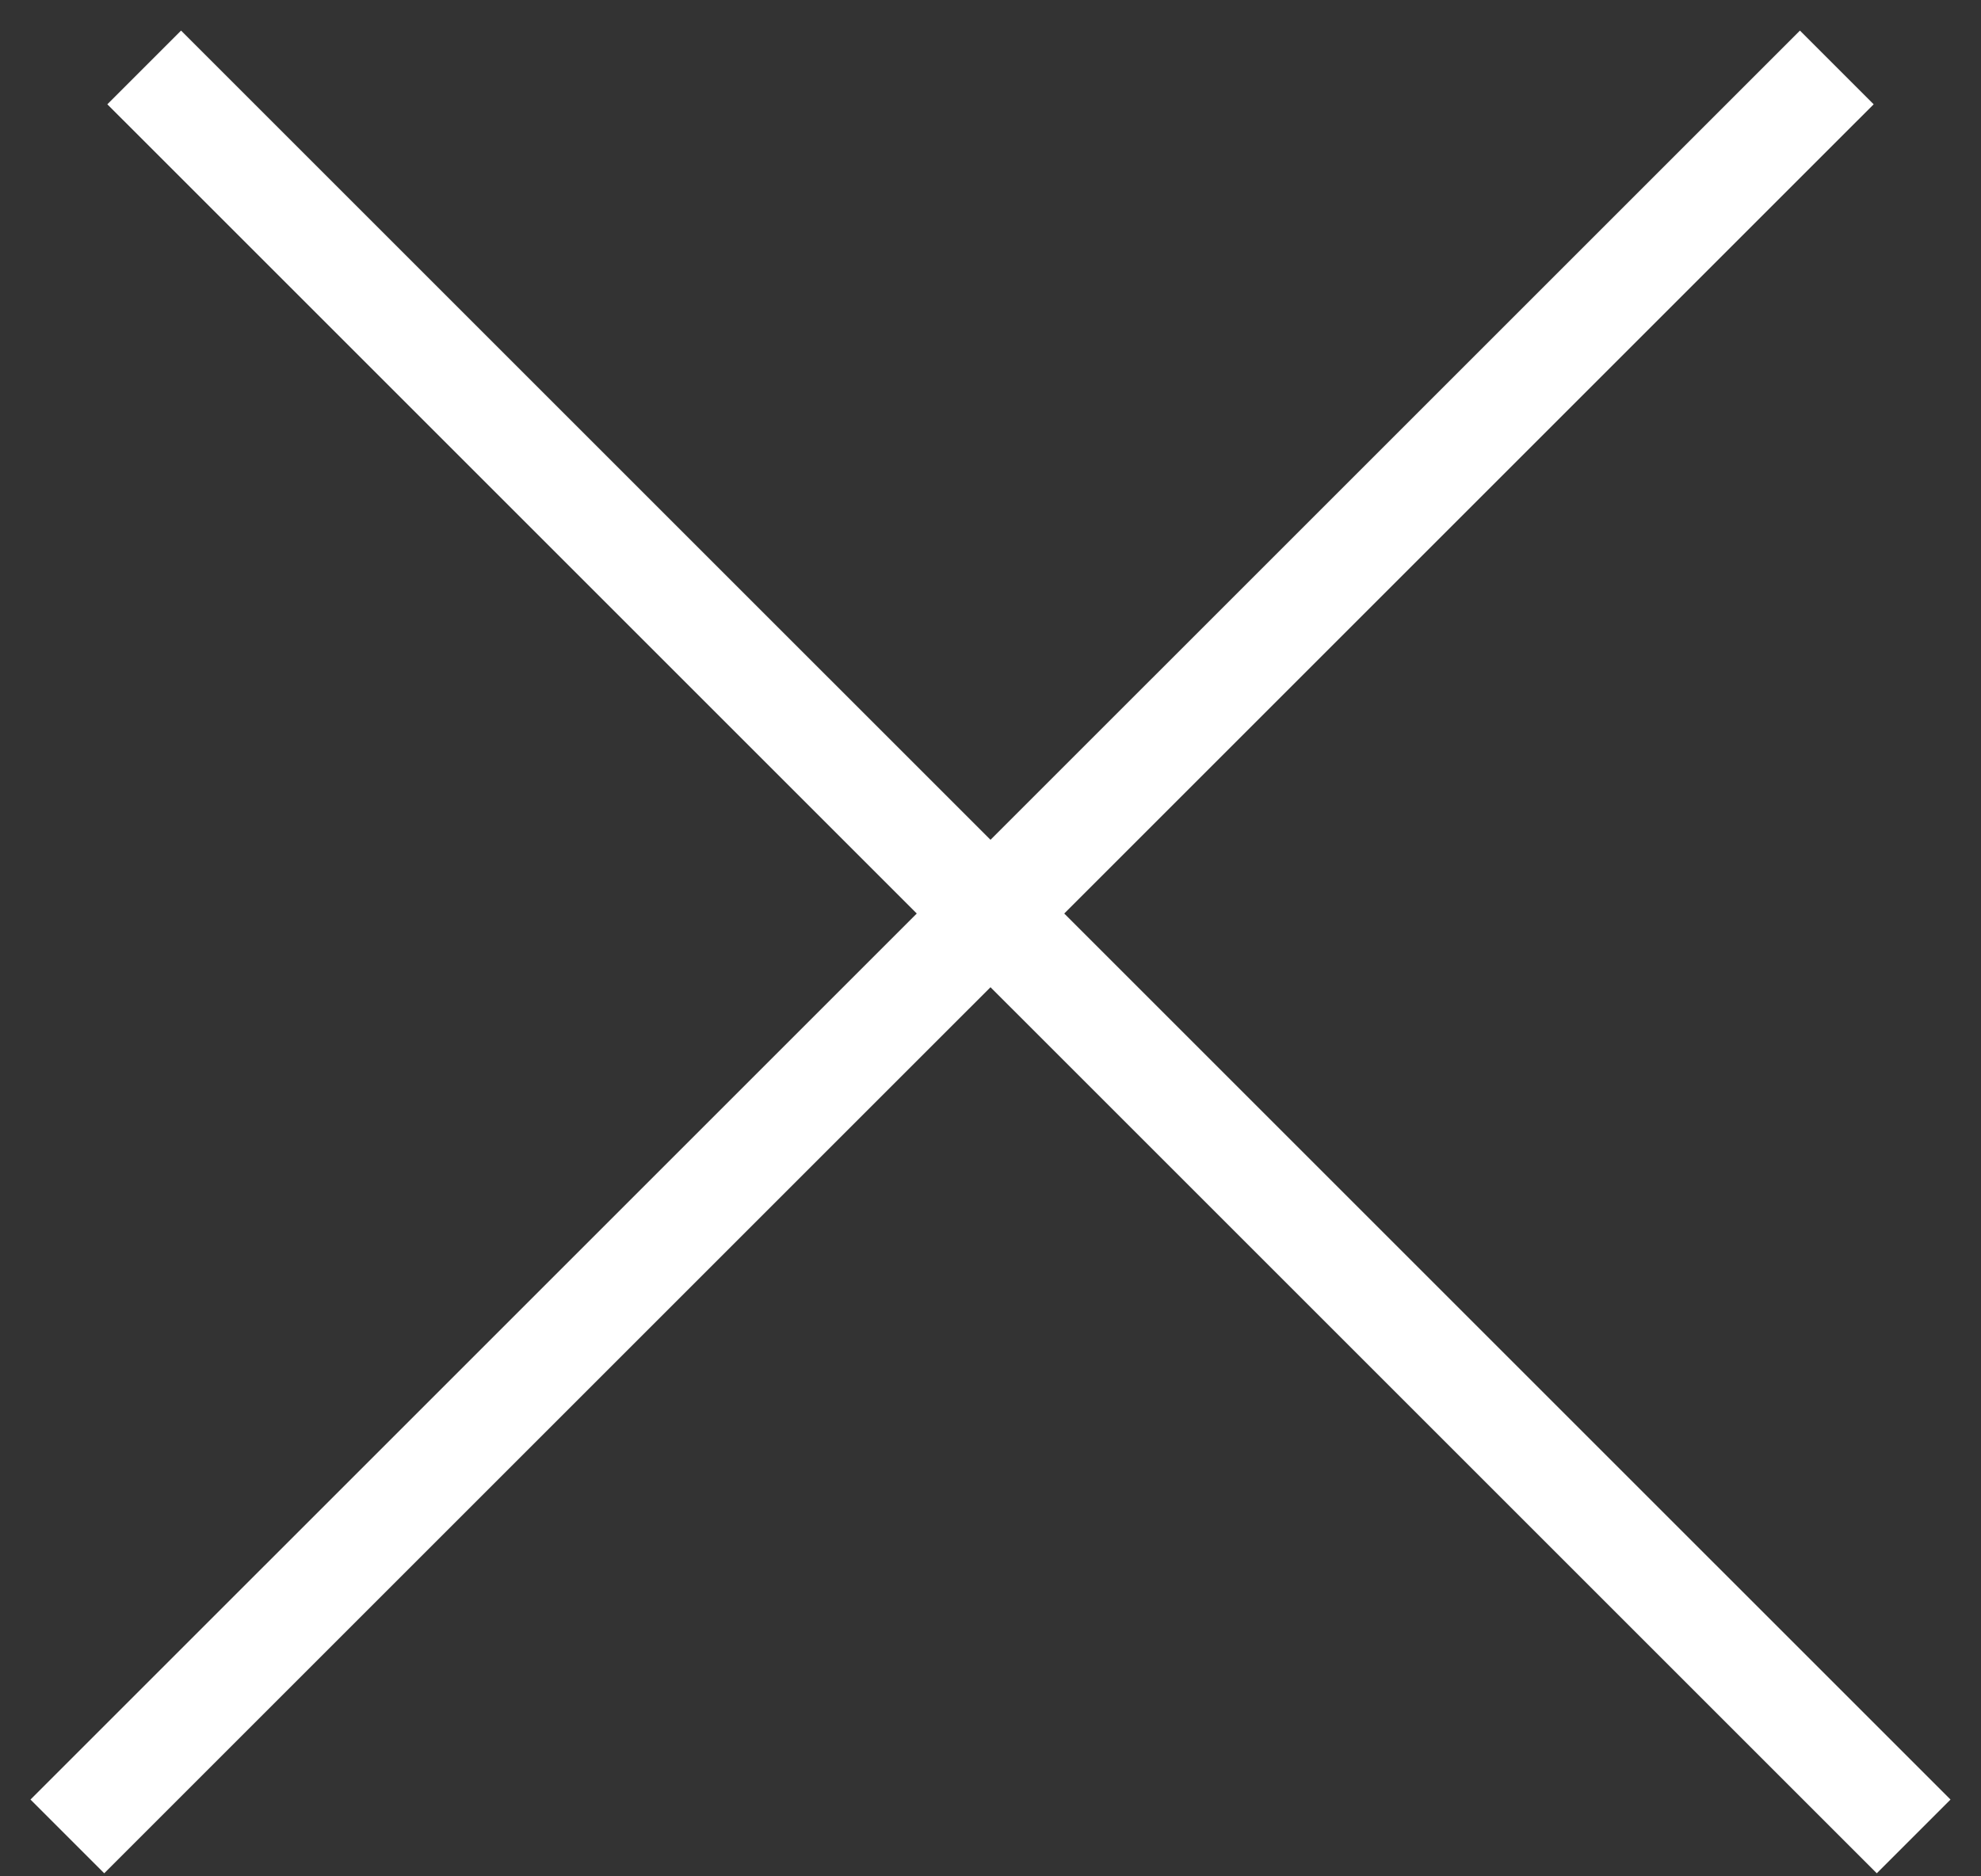 <svg width="19" height="18" fill="none" xmlns="http://www.w3.org/2000/svg"><rect width="100%" height="100%" fill="#333333" stroke="none"/><path stroke="#fff" d="M18.354 17.617 1.383.647m-.737 16.97L17.617.647"/></svg>